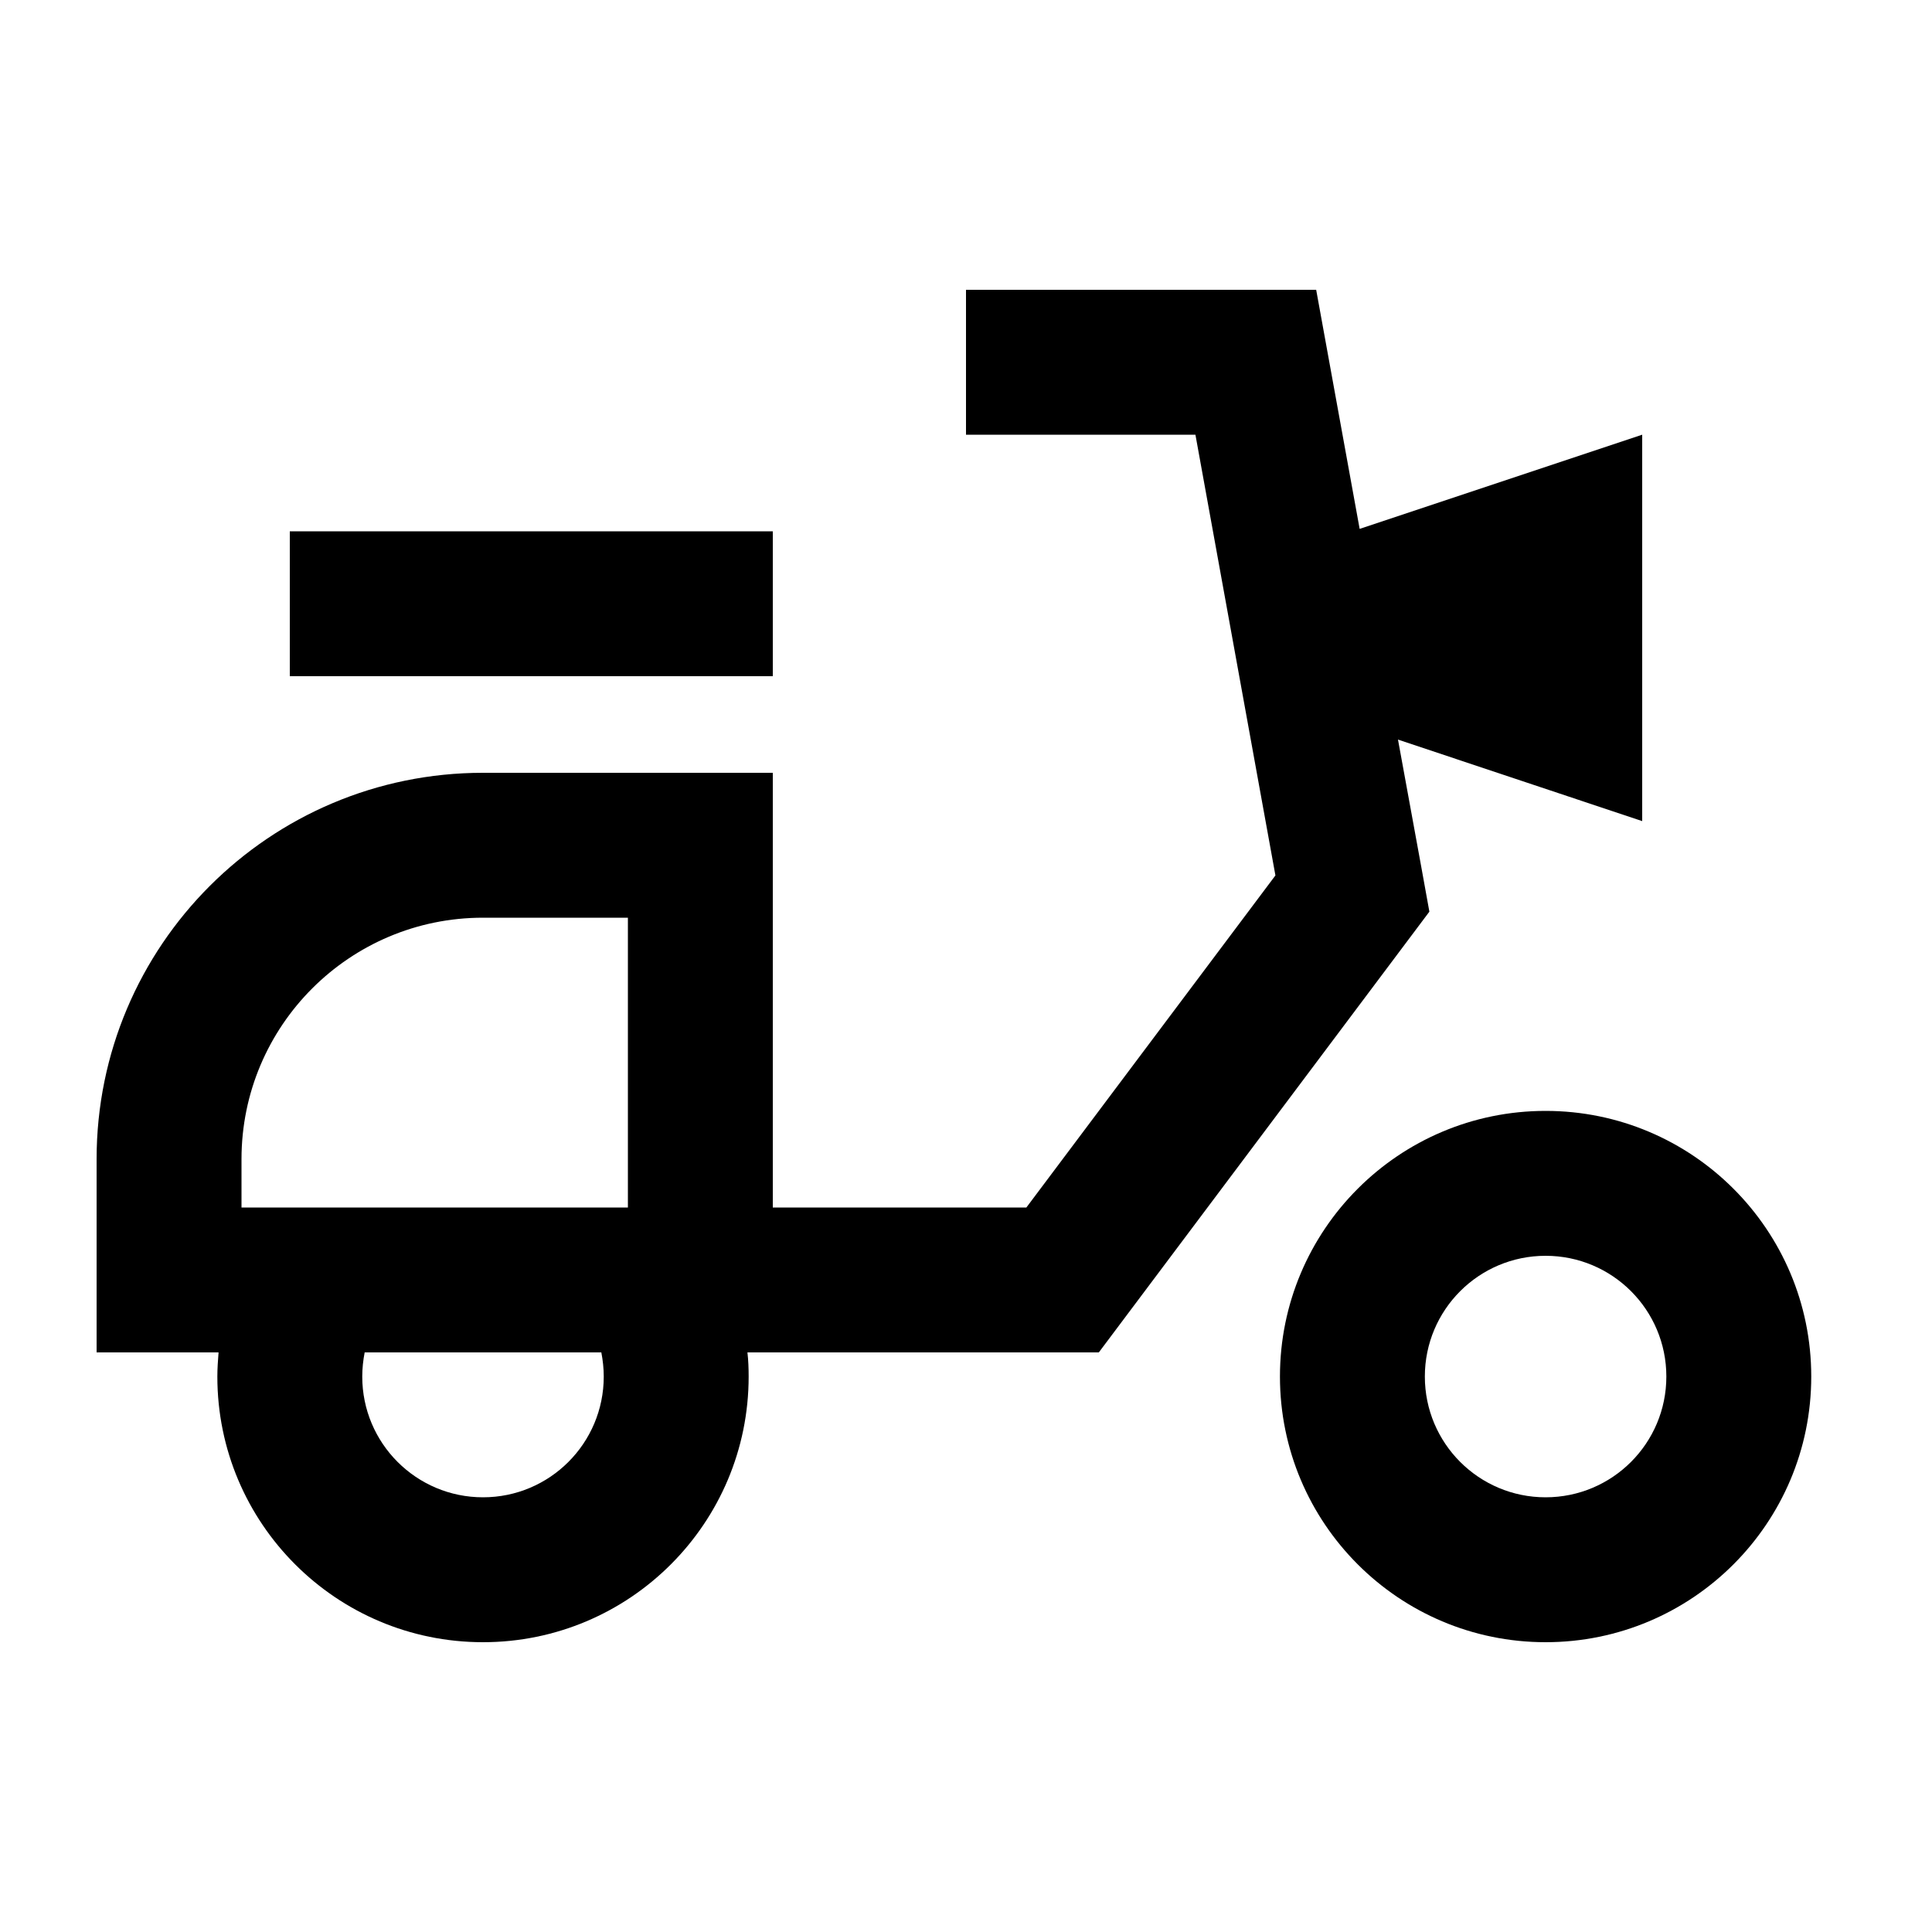 <svg xmlns="http://www.w3.org/2000/svg" viewBox="0 0 640 640"><!--! Font Awesome Pro 7.1.0 by @fontawesome - https://fontawesome.com License - https://fontawesome.com/license (Commercial License) Copyright 2025 Fonticons, Inc. --><path fill="currentColor" d="M344 96L320 96L320 144L396 144L422.5 290L340 400L256 400L256 256L160 256C89.3 256 32 313.3 32 384L32 448L72.4 448C72.2 450.6 72 453.3 72 456C72 504.6 111.4 544 160 544C208.6 544 248 504.6 248 456C248 453.3 247.9 450.6 247.6 448L364 448L371.2 438.4L467.2 310.4L473.5 302C473.4 301.2 469.9 282.2 463.1 245L544 272L544 144L450.4 175.2C442 128.9 437.2 102.5 436 96L344 96zM199.2 448C199.7 450.6 200 453.3 200 456C200 478.1 182.1 496 160 496C137.9 496 120 478.1 120 456C120 453.3 120.3 450.6 120.8 448L199.2 448zM208 400L80 400L80 384C80 339.8 115.8 304 160 304L208 304L208 400zM256 176L96 176L96 224L256 224L256 176zM472 456C472 433.9 489.9 416 512 416C534.1 416 552 433.9 552 456C552 478.1 534.1 496 512 496C489.9 496 472 478.1 472 456zM600 456C600 407.4 560.6 368 512 368C463.4 368 424 407.4 424 456C424 504.6 463.4 544 512 544C560.6 544 600 504.6 600 456z"/></svg>